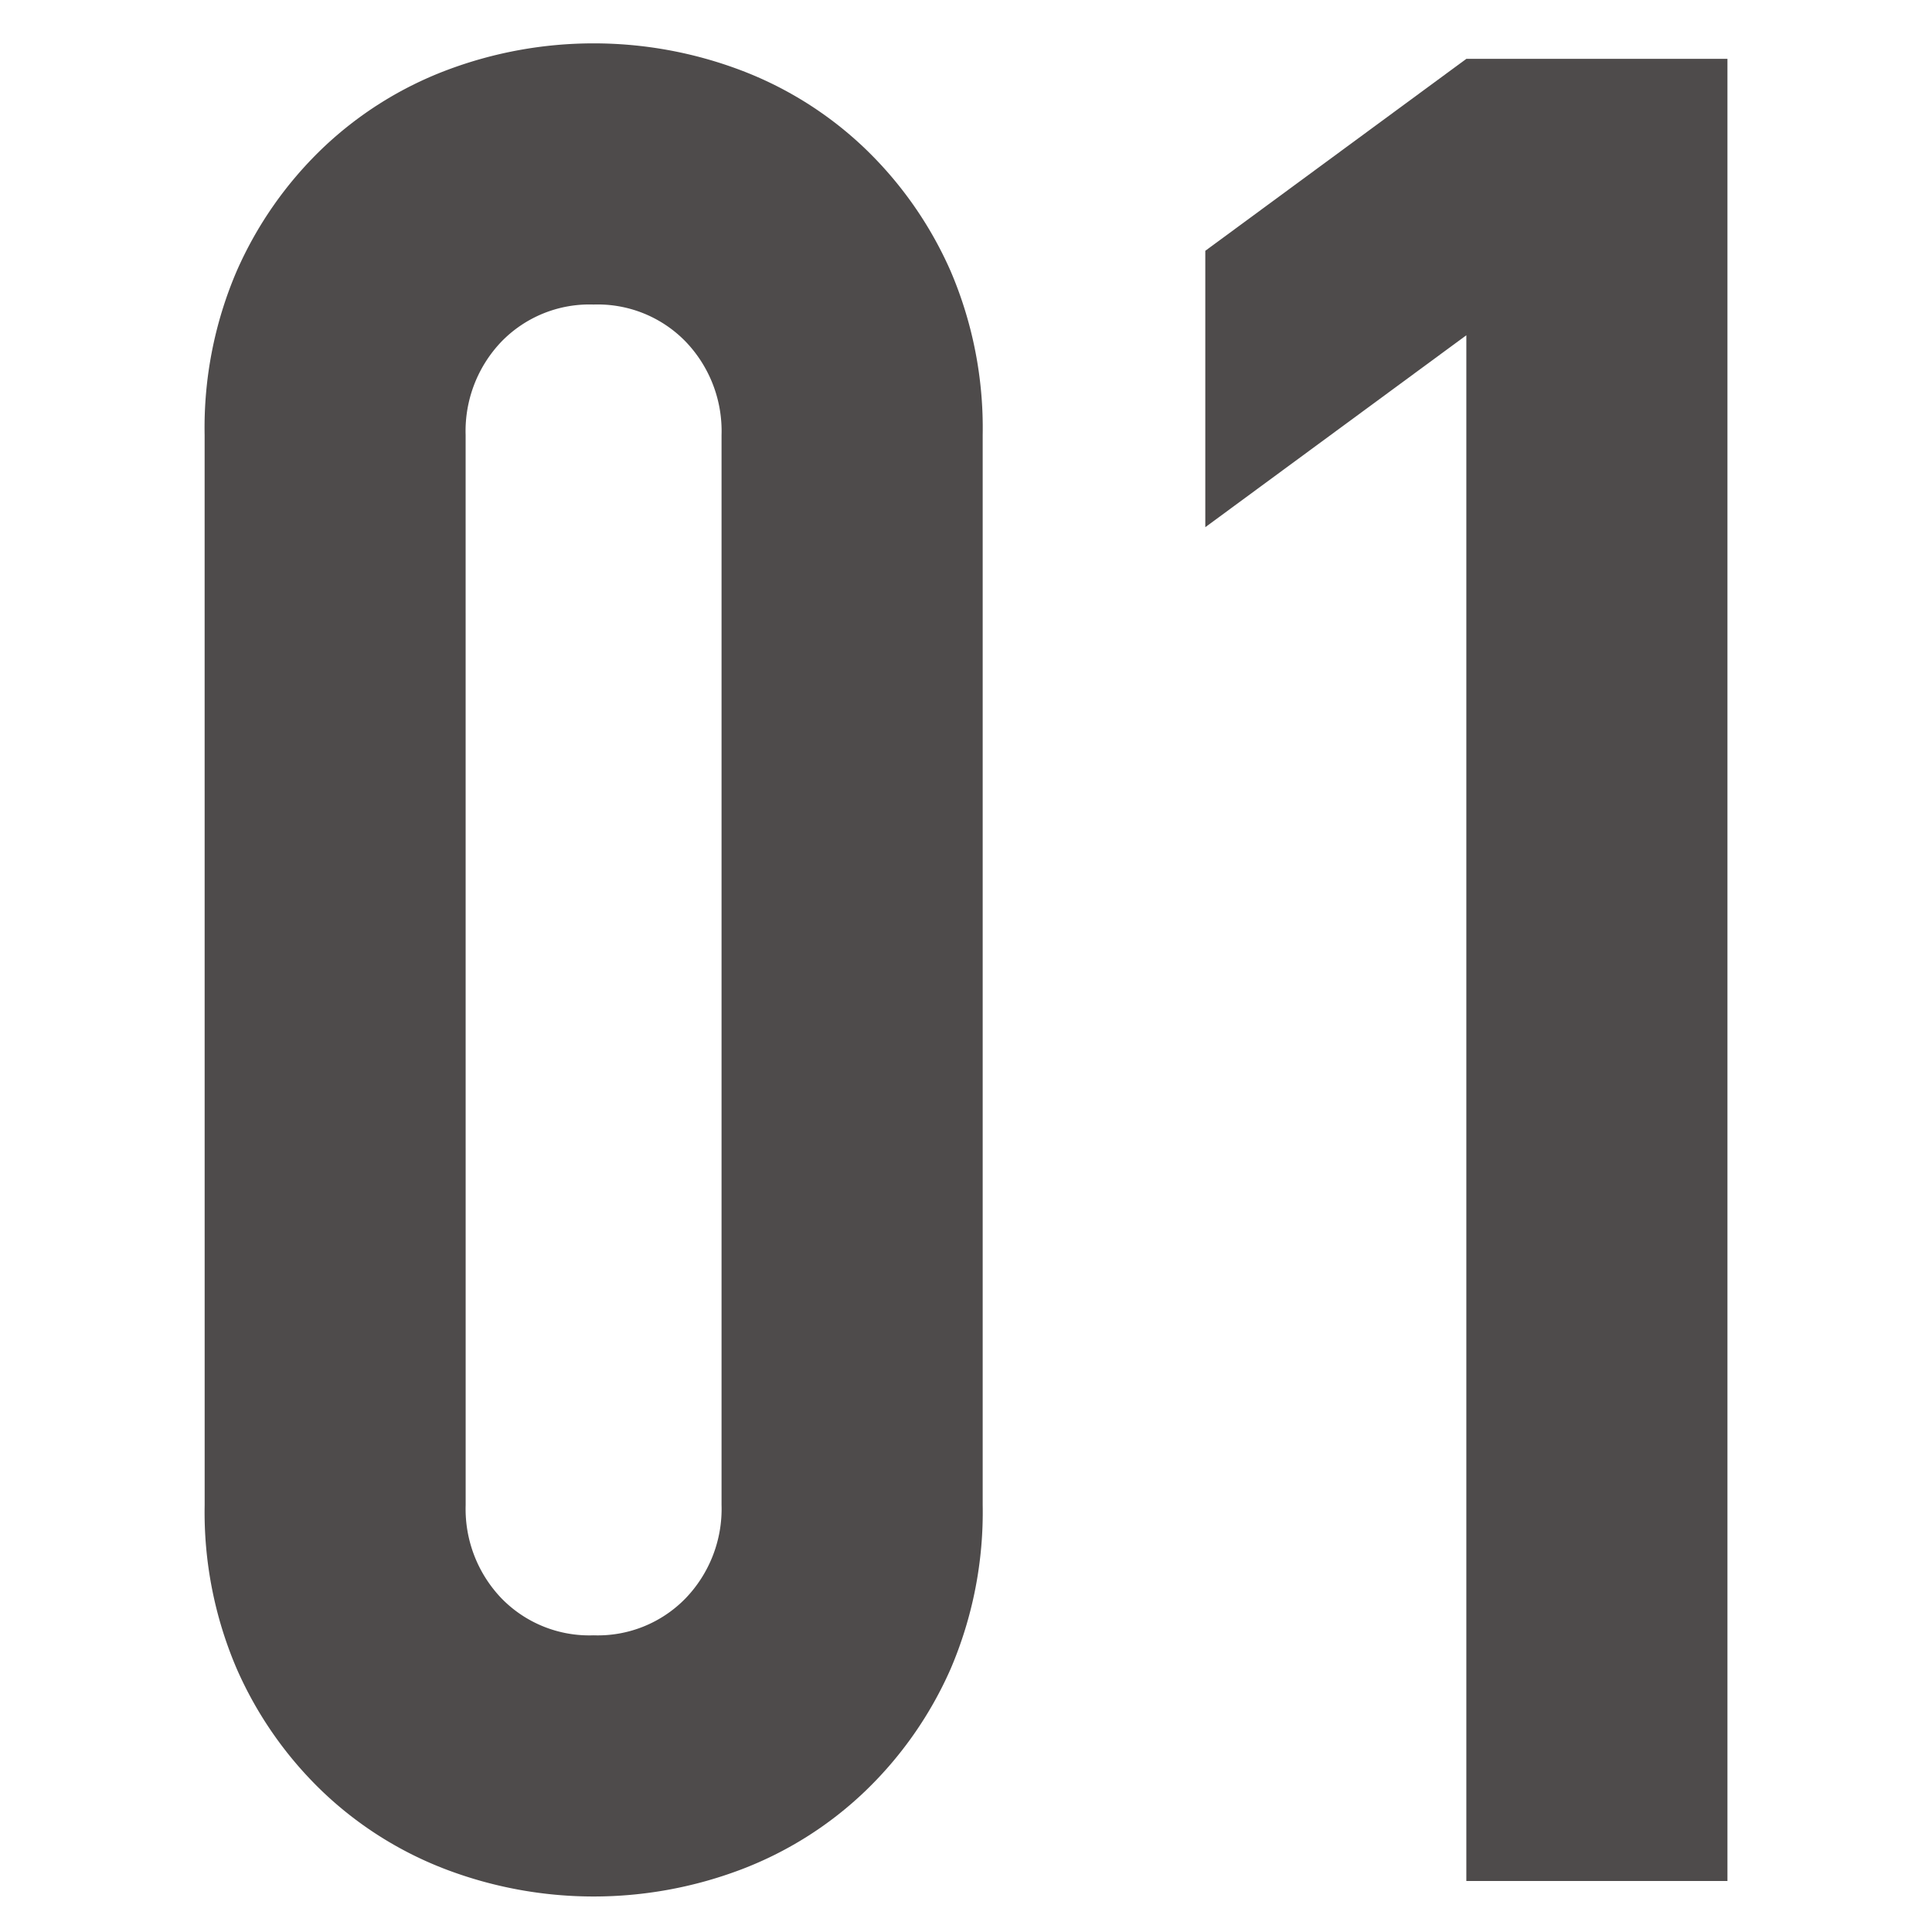 <svg xmlns="http://www.w3.org/2000/svg" xmlns:xlink="http://www.w3.org/1999/xlink" width="54.355" height="54.355" viewBox="0 0 54.355 54.355">
  <defs>
    <clipPath id="clip-path">
      <rect id="長方形_2" data-name="長方形 2" width="54.355" height="54.355" transform="translate(0 0)" fill="none"/>
    </clipPath>
  </defs>
  <g id="グループ_3" data-name="グループ 3" transform="translate(0 0)">
    <g id="グループ_2" data-name="グループ 2" clip-path="url(#clip-path)">
      <path id="パス_3" data-name="パス 3" d="M5.757,12.24a11.168,11.168,0,0,1,.9-4.608A10.8,10.8,0,0,1,9.07,4.176a10.362,10.362,0,0,1,3.493-2.2,11.708,11.708,0,0,1,8.278,0,10.357,10.357,0,0,1,3.492,2.2,10.825,10.825,0,0,1,2.414,3.456,11.216,11.216,0,0,1,.9,4.608v30.1a11.21,11.21,0,0,1-.9,4.608A10.8,10.8,0,0,1,24.333,50.4a10.357,10.357,0,0,1-3.492,2.2,11.708,11.708,0,0,1-8.278,0A10.362,10.362,0,0,1,9.07,50.4a10.782,10.782,0,0,1-2.412-3.456,11.161,11.161,0,0,1-.9-4.608Zm7.344,30.1a3.632,3.632,0,0,0,1.008,2.628A3.445,3.445,0,0,0,16.7,46.008a3.442,3.442,0,0,0,2.591-1.044A3.629,3.629,0,0,0,20.3,42.336V12.24a3.635,3.635,0,0,0-1.009-2.628A3.446,3.446,0,0,0,16.7,8.568a3.449,3.449,0,0,0-2.593,1.044A3.639,3.639,0,0,0,13.1,12.24Z" fill="#4e4b4b"/>
      <path id="パス_4" data-name="パス 4" d="M41.254,52.92V9.432l-7.344,5.4V7.056l7.344-5.4H48.6V52.92Z" fill="#4e4b4b"/>
    </g>
  </g>
</svg>
